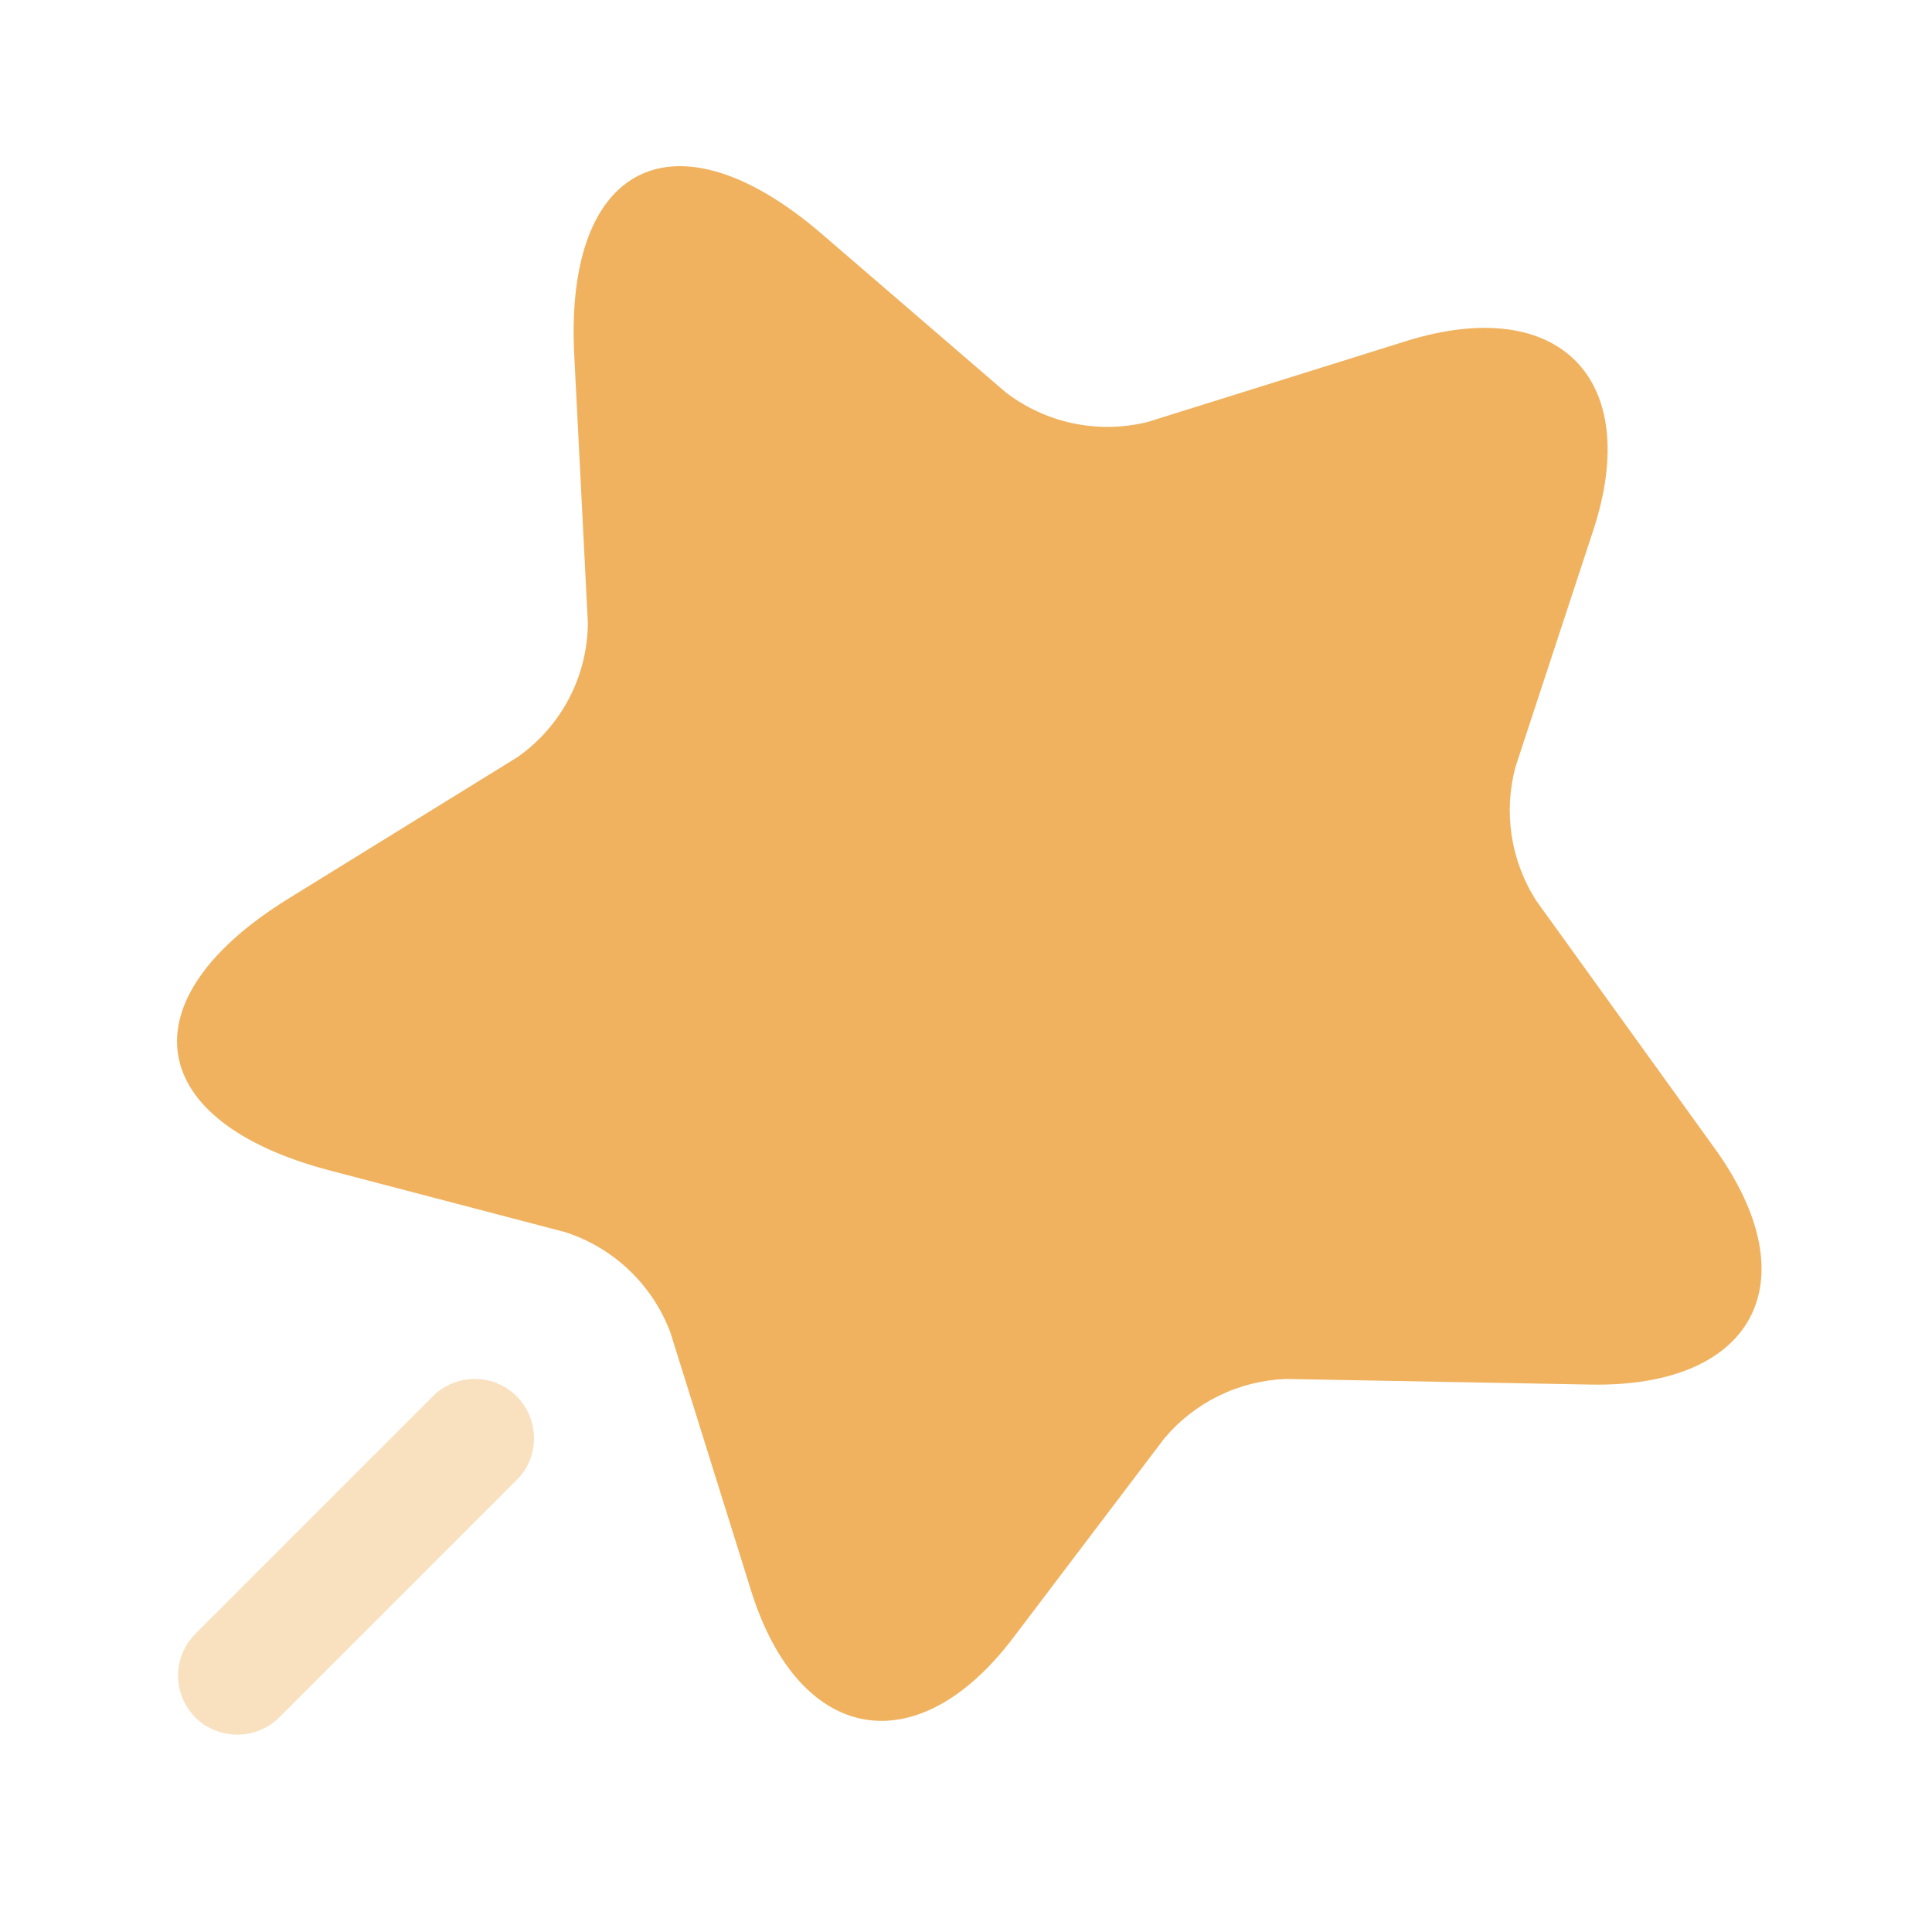 <svg width="60" height="60" viewBox="0 0 60 60" fill="none" xmlns="http://www.w3.org/2000/svg">
<style>
#rotate,#rotate_2{transform-origin:center;transform-box:fill-box}#rotate{animation:spin 4s linear infinite}#rotate_2{animation:rotation 2s linear infinite}@keyframes rotation{0%{transform:rotate(0deg)}50%{transform:rotate(10deg)}100%{transform:rotate(0deg)}}@keyframes spin{0%{transform:rotate(0deg)}100%{transform:rotate(360deg)}}
</style>
<g id="Group 4369 1" clip-path="url(#clip0_476_2)">
<g id="Group 4369">
<g id="magic-star/bulk">
<g id="vuesax/bulk/magic-star">
<g id="magic-star">
<g id="rotate">
<path id="Vector" d="M49.385 42.999L39.946 42.825C39.221 42.85 38.509 43.027 37.857 43.345C37.205 43.663 36.627 44.114 36.16 44.669L31.478 50.847C28.489 54.808 24.828 54.16 23.334 49.427L20.819 41.38C20.544 40.649 20.108 39.989 19.543 39.45C18.978 38.911 18.299 38.506 17.556 38.266L10.234 36.348C4.456 34.828 3.883 31.042 8.964 27.903L16.064 23.518C16.738 23.047 17.289 22.421 17.671 21.693C18.052 20.965 18.253 20.155 18.256 19.333L17.833 11.012C17.533 5.058 20.971 3.364 25.504 7.25L31.232 12.183C31.85 12.658 32.567 12.988 33.331 13.148C34.094 13.307 34.883 13.293 35.64 13.105L43.681 10.589C48.413 9.119 51.028 11.76 49.481 16.468L47.065 23.817C46.877 24.517 46.838 25.249 46.949 25.965C47.061 26.682 47.321 27.367 47.713 27.977L53.242 35.65C56.234 39.786 54.49 43.099 49.385 42.999Z" fill="#F0B25F"/>
</g>
<path id="rotate_2" opacity="0.4" d="M8.669 53.339L16.111 45.897C16.427 45.547 16.596 45.088 16.583 44.617C16.571 44.145 16.378 43.697 16.045 43.363C15.711 43.03 15.262 42.837 14.791 42.825C14.32 42.812 13.861 42.981 13.511 43.297L6.069 50.739C5.898 50.91 5.763 51.112 5.67 51.335C5.578 51.559 5.53 51.797 5.53 52.039C5.53 52.28 5.578 52.52 5.67 52.743C5.763 52.966 5.898 53.168 6.069 53.339C6.416 53.68 6.883 53.871 7.369 53.871C7.855 53.871 8.322 53.68 8.669 53.339V53.339Z" fill="#F0B25F"/>
</g>
</g>
</g>
</g>
</g>
<defs>
<clipPath id="clip0_476_2">
<rect width="59.626" height="59.626" fill="white"/>
</clipPath>
</defs>
</svg>
